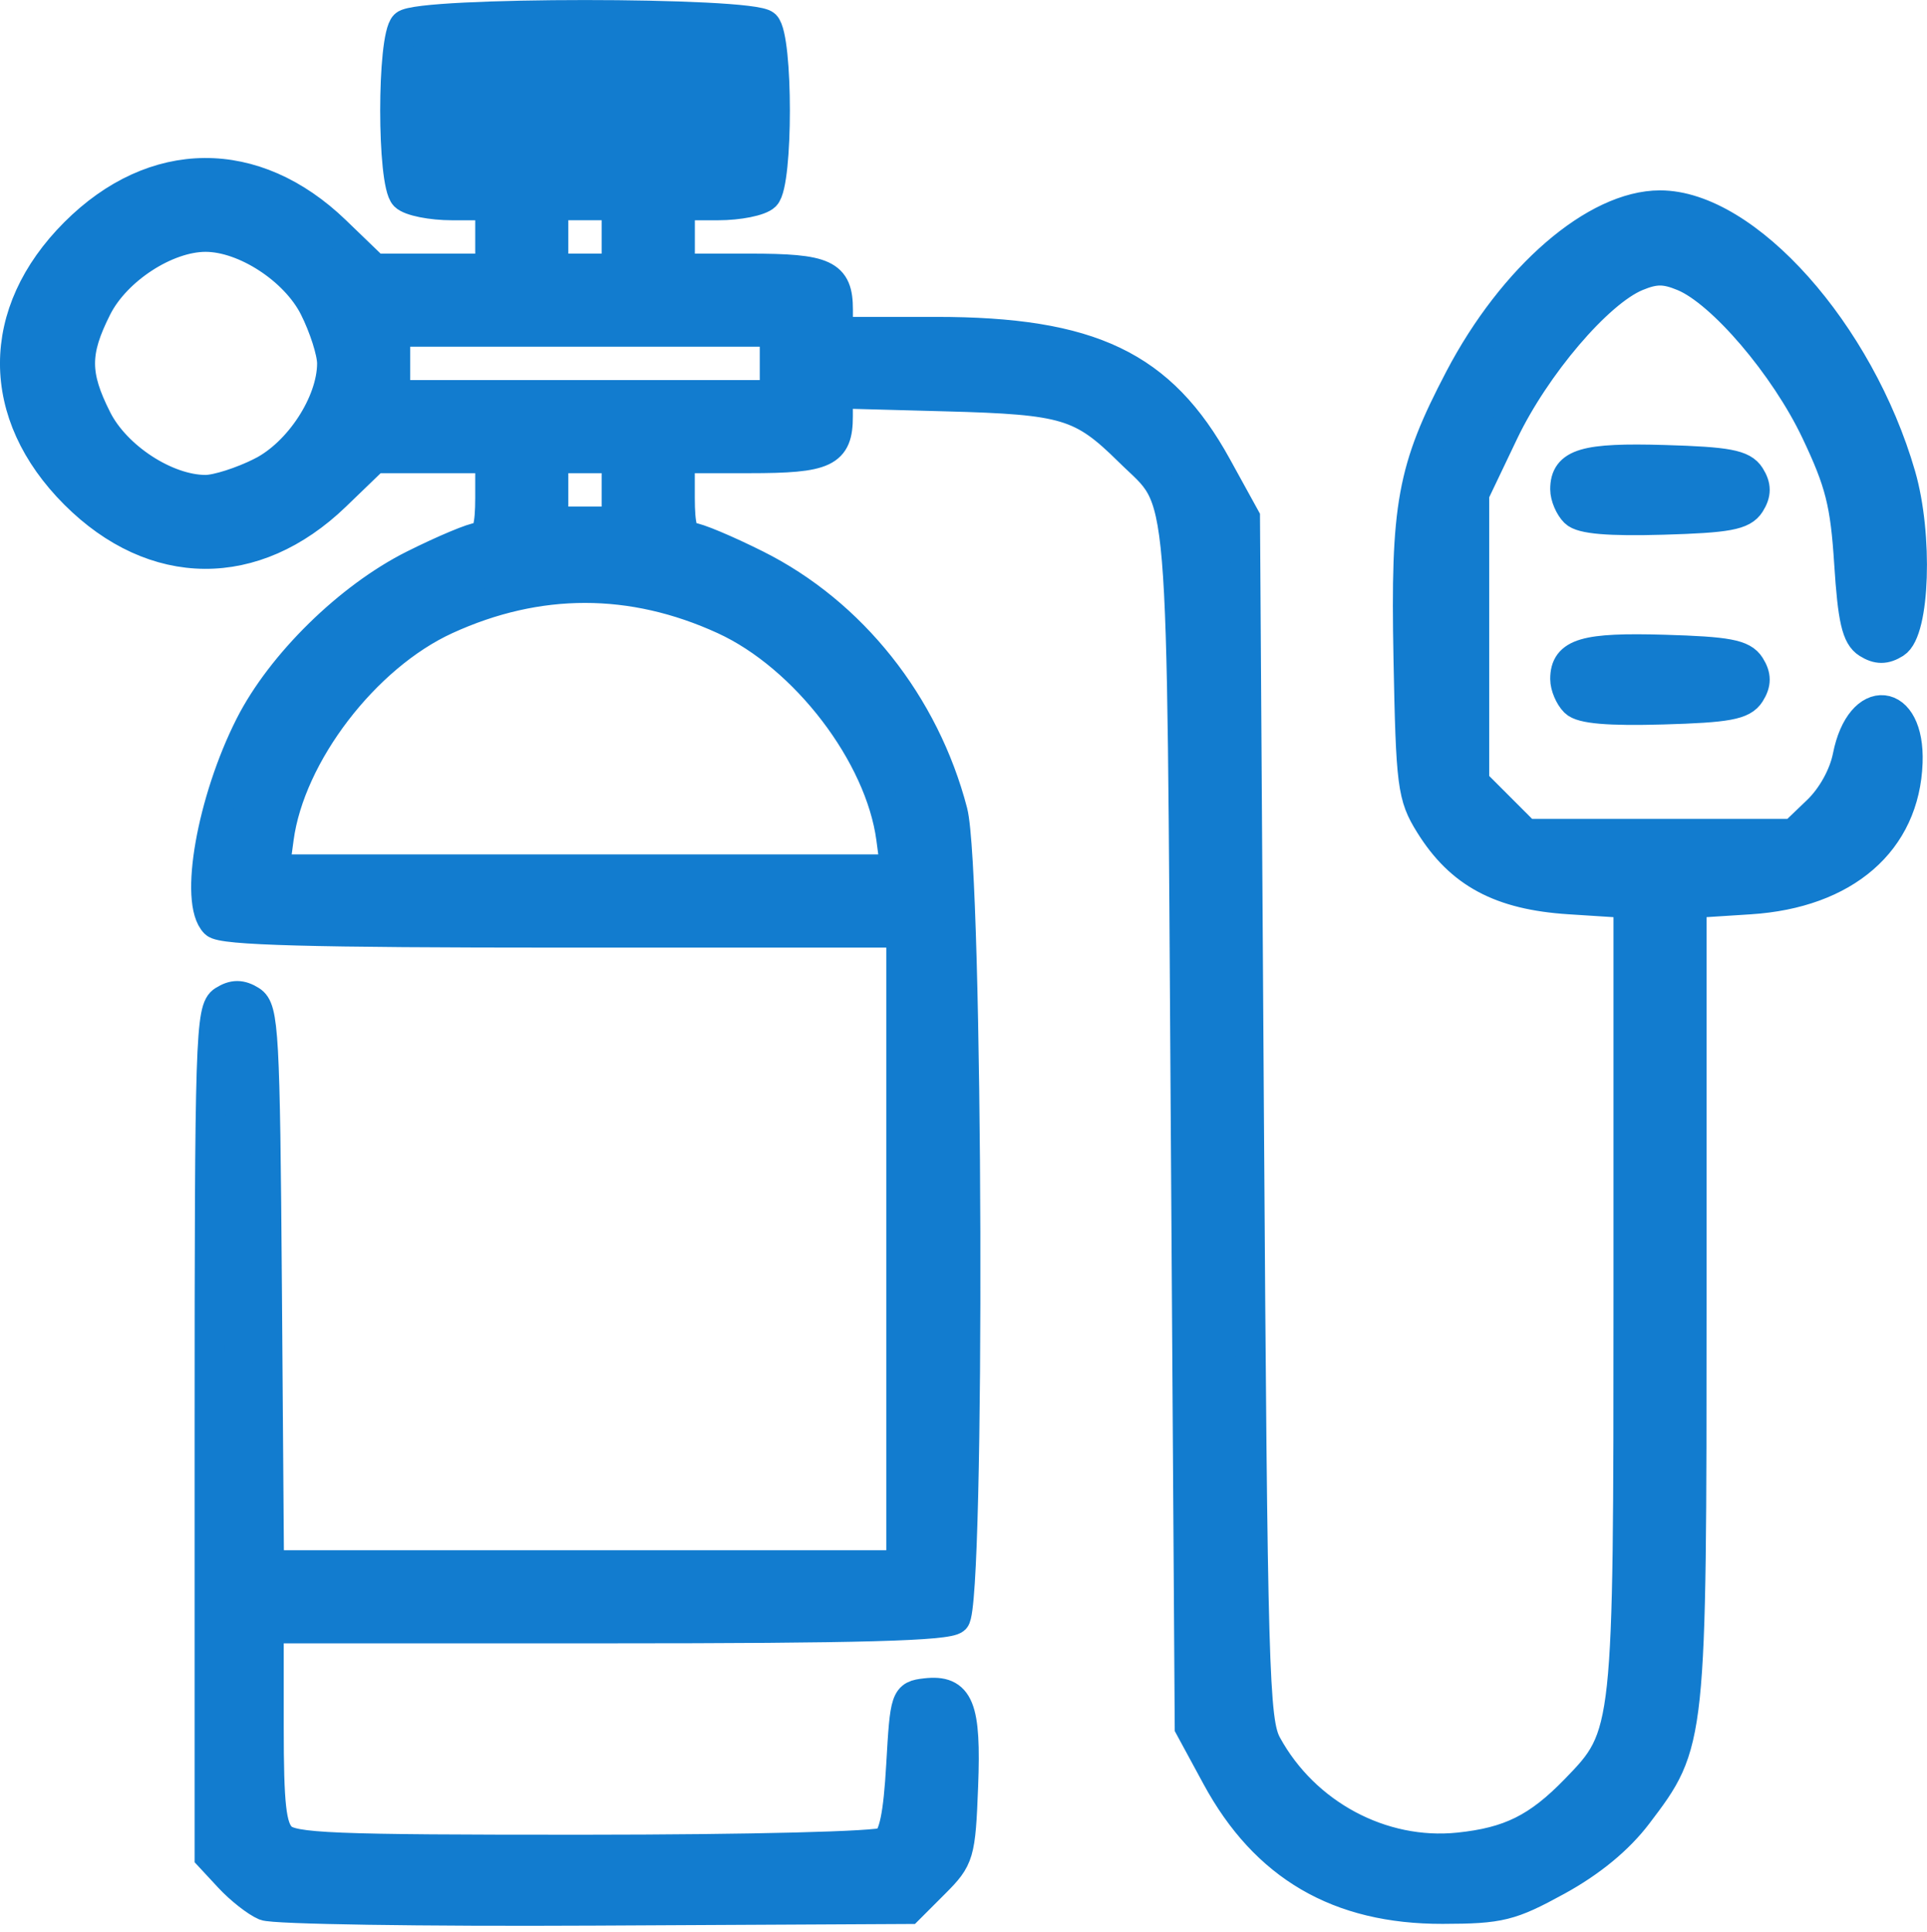 <?xml version="1.0" encoding="UTF-8" standalone="no"?>
<!-- Created with Inkscape (http://www.inkscape.org/) -->

<svg
   width="64.501mm"
   height="64.663mm"
   viewBox="0 0 64.501 64.663"
   version="1.1"
   id="svg1"
   xml:space="preserve"
   xmlns="http://www.w3.org/2000/svg"
   xmlns:svg="http://www.w3.org/2000/svg"><defs
     id="defs1" /><g
     id="layer1"
     transform="translate(-40.598,-35.263)"><path
       style="fill:#127ccf;fill-opacity:1;stroke:#127ccf;stroke-opacity:1"
       d="m 49.464,99.035 c -0.291,-0.123 -0.827,-0.544 -1.191,-0.935 l -0.661,-0.712 V 83.217 c 0,-13.209 0.032,-14.191 0.463,-14.463 0.338,-0.213 0.588,-0.213 0.926,-1.8e-4 0.424,0.268 0.469,1.067 0.533,9.59 l 0.07,9.298 h 10.58 10.58 v -10.583 -10.583 h -11.324 c -8.455,0 -11.405,-0.08 -11.642,-0.318 -0.707,-0.707 -0.109,-4.101 1.166,-6.618 1.045,-2.062 3.318,-4.292 5.475,-5.371 1.014,-0.507 2.007,-0.923 2.205,-0.923 0.257,0 0.361,-0.381 0.361,-1.323 v -1.323 h -1.934 -1.934 l -1.309,1.262 c -2.704,2.606 -6.078,2.582 -8.723,-0.062 -2.677,-2.677 -2.677,-6.072 0,-8.749 2.644,-2.644 6.019,-2.668 8.723,-0.062 l 1.309,1.262 h 1.934 1.934 v -1.058 -1.058 h -1.27 c -0.699,0 -1.413,-0.143 -1.587,-0.318 -0.432,-0.432 -0.432,-5.283 0,-5.715 0.45,-0.45 11.615,-0.45 12.065,0 0.432,0.432 0.432,5.283 0,5.715 -0.175,0.175 -0.889,0.318 -1.587,0.318 h -1.27 v 1.058 1.058 h 2.328 c 2.547,0 2.963,0.193 2.963,1.376 v 0.741 h 3.277 c 5.188,0 7.547,1.129 9.402,4.498 l 0.947,1.72 0.132,20.108 c 0.122,18.508 0.169,20.176 0.596,20.956 1.271,2.325 3.85,3.707 6.422,3.441 1.703,-0.176 2.65,-0.646 3.907,-1.94 1.772,-1.824 1.775,-1.853 1.775,-16.516 v -13.147 l -1.977,-0.127 c -2.309,-0.148 -3.655,-0.87 -4.671,-2.505 -0.586,-0.943 -0.634,-1.313 -0.716,-5.564 -0.099,-5.133 0.118,-6.32 1.711,-9.364 1.783,-3.405 4.55,-5.794 6.711,-5.794 2.884,0 6.676,4.254 8.058,9.039 0.578,2.001 0.471,5.203 -0.187,5.616 -0.337,0.211 -0.589,0.212 -0.926,1.1e-4 -0.364,-0.228 -0.496,-0.802 -0.616,-2.676 -0.129,-2.009 -0.304,-2.705 -1.113,-4.408 -1.041,-2.192 -3.15,-4.663 -4.436,-5.195 -0.615,-0.255 -0.946,-0.255 -1.561,0 -1.289,0.534 -3.394,3.003 -4.456,5.227 l -0.981,2.055 v 4.823 4.823 l 0.865,0.865 0.865,0.865 h 4.475 4.475 l 0.804,-0.77 c 0.487,-0.466 0.886,-1.187 1.013,-1.825 0.431,-2.177 2.09,-2.008 2.01,0.205 -0.095,2.647 -2.09,4.379 -5.28,4.584 l -1.952,0.125 v 13.296 c 0,14.837 0.002,14.813 -1.816,17.208 -0.63,0.83 -1.555,1.592 -2.682,2.209 -1.563,0.856 -1.913,0.943 -3.836,0.947 -3.489,0.007 -5.941,-1.423 -7.563,-4.414 l -0.904,-1.667 -0.132,-20.108 c -0.147,-22.272 -0.018,-20.74 -1.899,-22.595 -1.585,-1.563 -2.129,-1.726 -6.105,-1.833 l -3.638,-0.098 v 0.766 c 0,1.21 -0.405,1.401 -2.963,1.401 h -2.328 v 1.323 c 0,0.942 0.104,1.323 0.361,1.323 0.199,0 1.191,0.415 2.205,0.923 3.192,1.597 5.627,4.659 6.564,8.257 0.523,2.008 0.593,26.5 0.077,27.016 -0.237,0.237 -3.187,0.318 -11.642,0.318 h -11.324 v 3.288 c 0,2.637 0.082,3.371 0.416,3.704 0.363,0.363 1.647,0.415 10.12,0.412 5.632,-0.002 9.871,-0.109 10.101,-0.254 0.285,-0.18 0.434,-0.906 0.529,-2.576 0.129,-2.265 0.15,-2.328 0.816,-2.405 1.126,-0.131 1.364,0.457 1.261,3.11 -0.089,2.285 -0.128,2.419 -0.957,3.248 l -0.865,0.865 -10.512,0.054 c -5.782,0.03 -10.75,-0.047 -11.042,-0.17 z m 20.964,-35.718 c -0.375,-2.798 -2.883,-6.076 -5.6,-7.32 -3.078,-1.409 -6.219,-1.409 -9.297,0 -2.717,1.244 -5.225,4.522 -5.601,7.32 l -0.14,1.04 h 10.388 10.388 z m -9.191,-11.66 v -1.058 h -1.058 -1.058 v 1.058 1.058 h 1.058 1.058 z m -11.896,-0.595 c 1.271,-0.641 2.371,-2.329 2.371,-3.638 0,-0.375 -0.268,-1.213 -0.595,-1.862 -0.641,-1.271 -2.329,-2.371 -3.638,-2.371 -1.309,0 -2.997,1.1 -3.638,2.371 -0.749,1.485 -0.749,2.24 0,3.724 0.641,1.271 2.329,2.371 3.638,2.371 0.375,0 1.213,-0.268 1.862,-0.595 z m 17.188,-3.638 v -1.058 h -6.35 -6.35 v 1.058 1.058 h 6.35 6.35 z m -5.292,-4.233 v -1.058 h -1.058 -1.058 v 1.058 1.058 h 1.058 1.058 z m 32.076,15.566 c -0.179,-0.179 -0.326,-0.526 -0.326,-0.77 0,-0.866 0.657,-1.06 3.318,-0.982 2.115,0.062 2.631,0.159 2.87,0.539 0.212,0.337 0.212,0.589 -5e-5,0.926 -0.24,0.381 -0.756,0.476 -2.914,0.538 -1.814,0.052 -2.723,-0.026 -2.948,-0.251 z m 0,-6.35 c -0.179,-0.179 -0.326,-0.526 -0.326,-0.77 0,-0.866 0.657,-1.06 3.318,-0.982 2.115,0.062 2.631,0.159 2.87,0.539 0.212,0.337 0.212,0.589 -5e-5,0.926 -0.24,0.381 -0.756,0.476 -2.914,0.538 -1.814,0.052 -2.723,-0.026 -2.948,-0.251 z"
       id="path1" /></g></svg>

